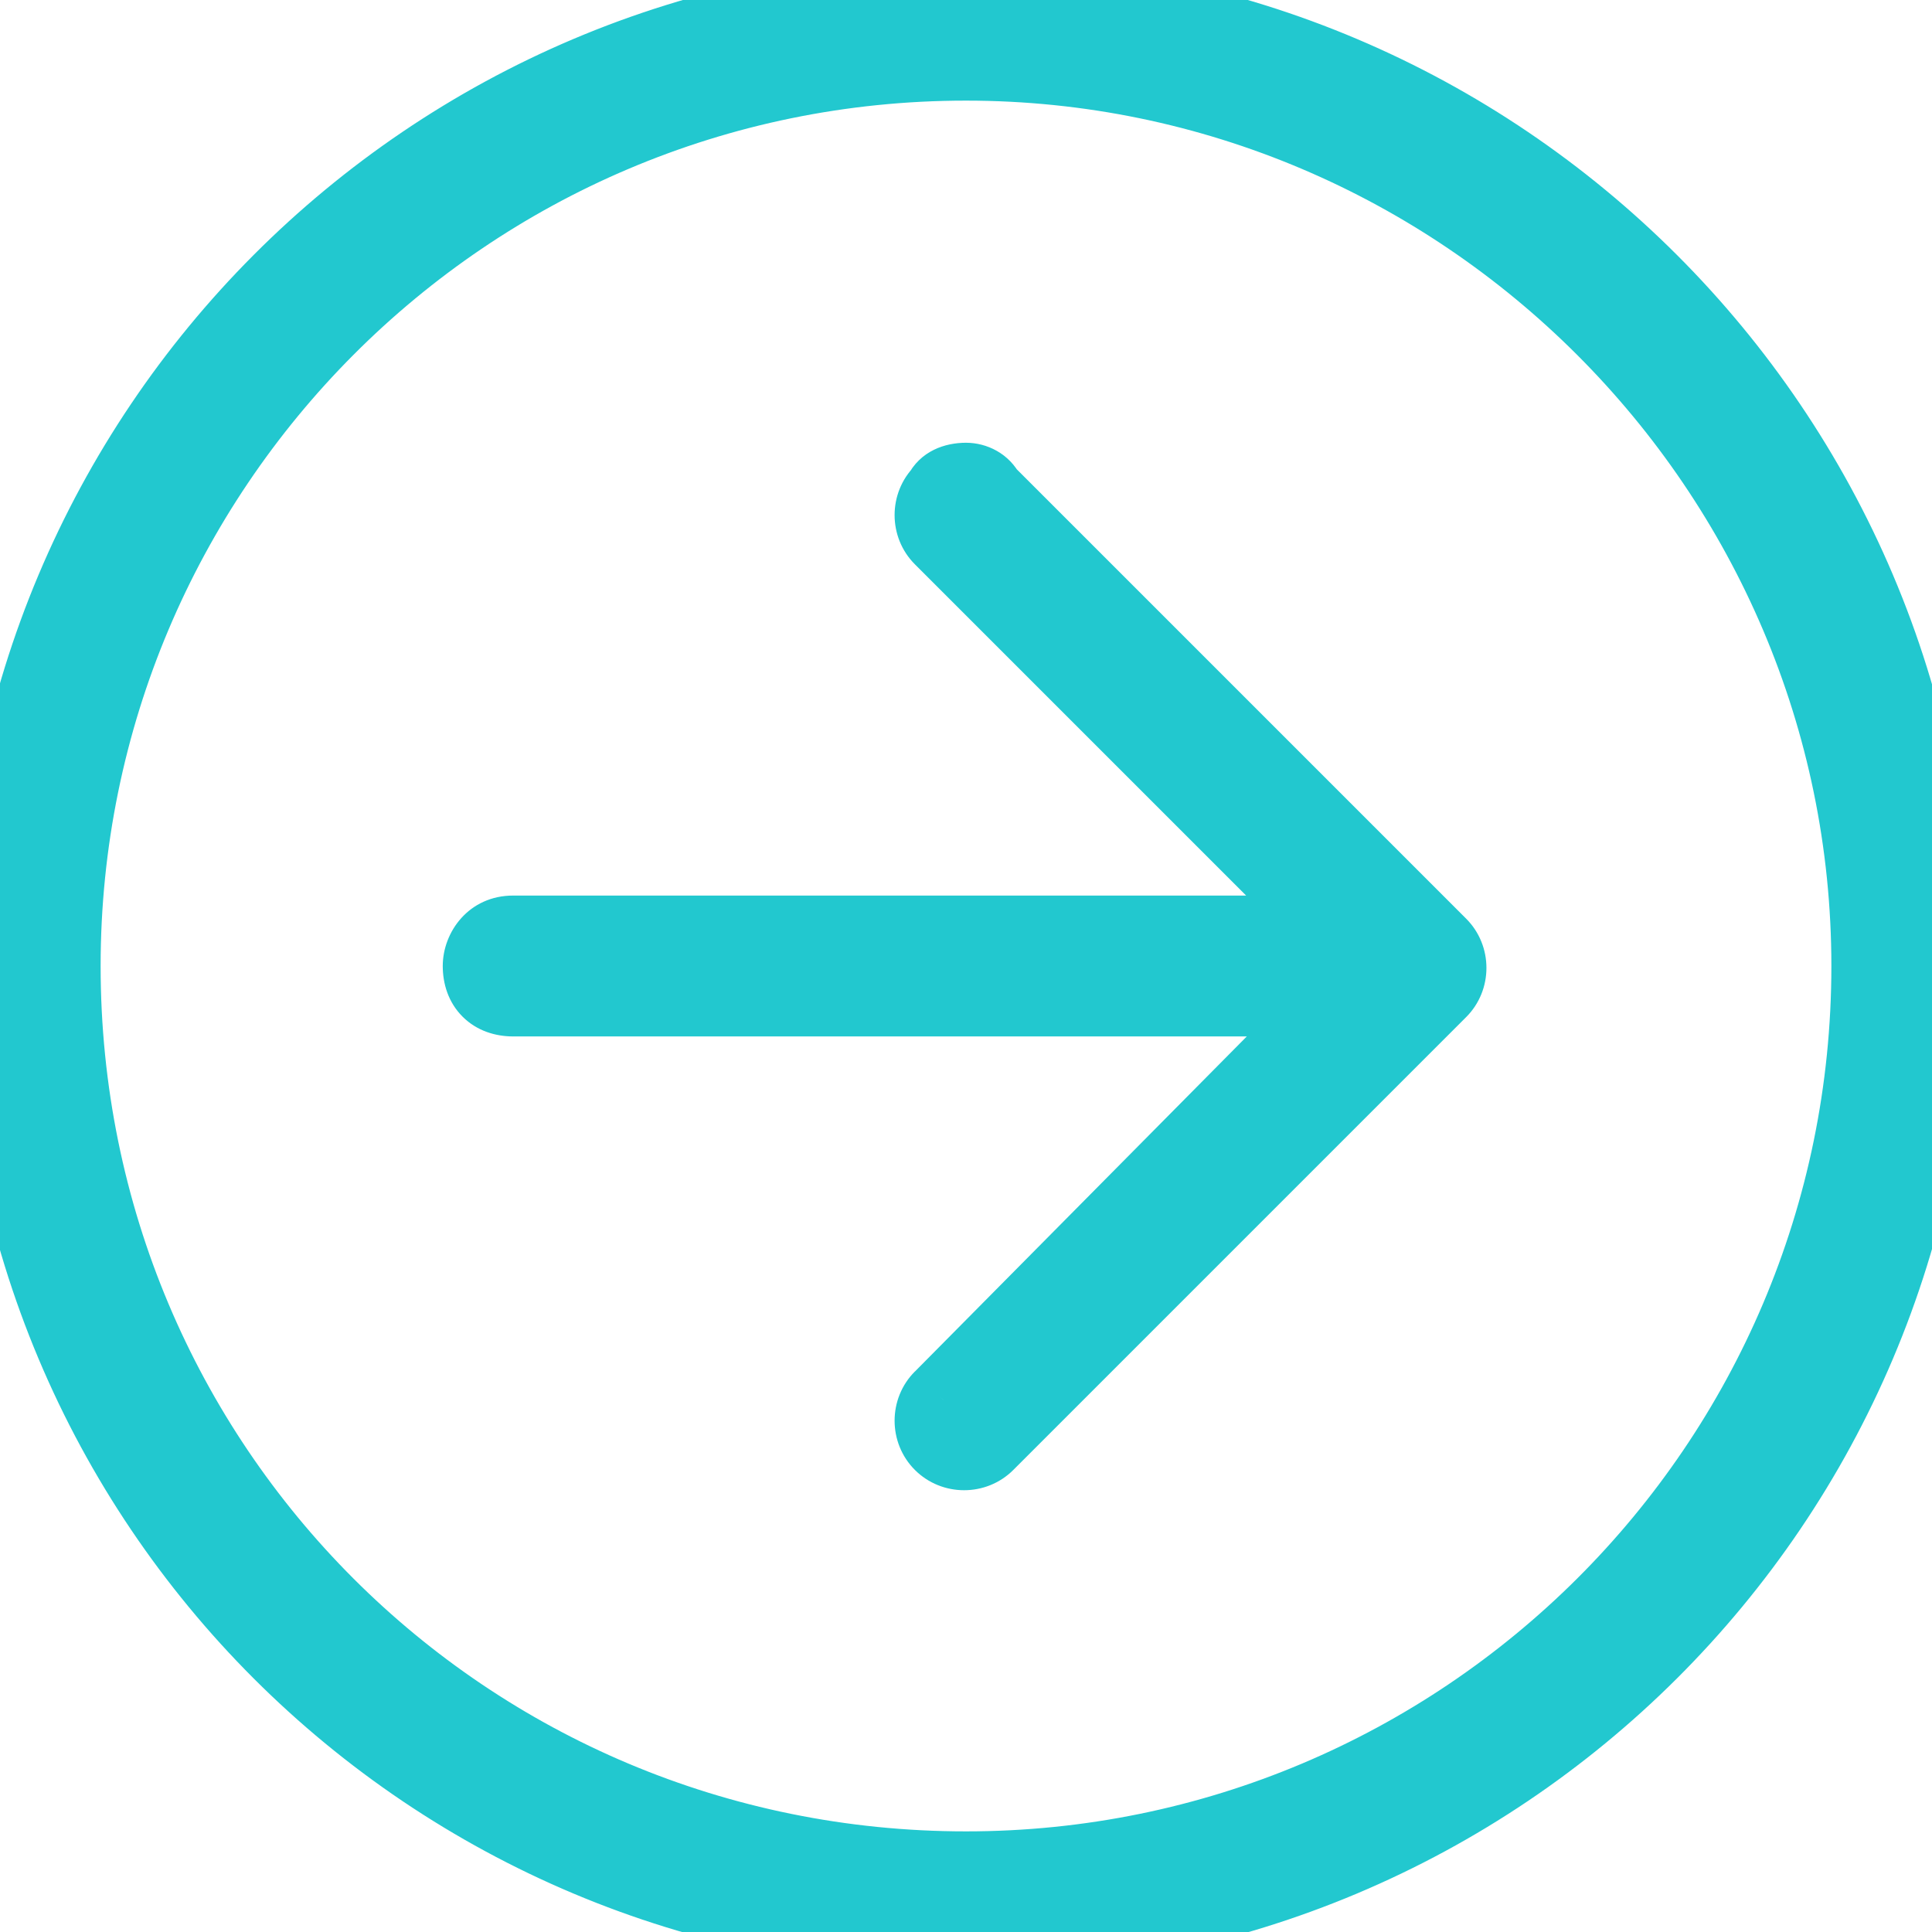 <svg width="24" height="24" viewBox="0 0 24 24" fill="none" xmlns="http://www.w3.org/2000/svg">
<mask id="path-1-outside-1_7772_897" maskUnits="userSpaceOnUse" x="-1" y="-1" width="26" height="26" fill="black">
<rect fill="white" x="-1" y="-1" width="26" height="26"/>
<path d="M12.234 6.141L17.859 11.766C18 11.906 18 12.141 17.859 12.281L12.234 17.906C12.094 18.047 11.859 18.047 11.719 17.906C11.578 17.766 11.578 17.531 11.719 17.391L16.688 12.375H6.375C6.141 12.375 6 12.234 6 12C6 11.812 6.141 11.625 6.375 11.625H16.688L11.719 6.656C11.578 6.516 11.578 6.281 11.719 6.141C11.766 6.047 11.859 6 12 6C12.094 6 12.188 6.047 12.234 6.141ZM12 0C18.609 0 24 5.391 24 12C24 18.656 18.609 24 12 24C5.344 24 0 18.656 0 12C0 5.391 5.344 0 12 0ZM12 23.25C18.188 23.25 23.25 18.234 23.25 12C23.25 5.812 18.188 0.75 12 0.75C5.766 0.75 0.75 5.812 0.75 12C0.75 18.234 5.766 23.25 12 23.25Z"/>
</mask>
<path d="M12.234 6.141L17.859 11.766C18 11.906 18 12.141 17.859 12.281L12.234 17.906C12.094 18.047 11.859 18.047 11.719 17.906C11.578 17.766 11.578 17.531 11.719 17.391L16.688 12.375H6.375C6.141 12.375 6 12.234 6 12C6 11.812 6.141 11.625 6.375 11.625H16.688L11.719 6.656C11.578 6.516 11.578 6.281 11.719 6.141C11.766 6.047 11.859 6 12 6C12.094 6 12.188 6.047 12.234 6.141ZM12 0C18.609 0 24 5.391 24 12C24 18.656 18.609 24 12 24C5.344 24 0 18.656 0 12C0 5.391 5.344 0 12 0ZM12 23.25C18.188 23.25 23.25 18.234 23.25 12C23.25 5.812 18.188 0.75 12 0.75C5.766 0.75 0.75 5.812 0.75 12C0.75 18.234 5.766 23.25 12 23.25Z" fill="#22C8CF"/>
<path d="M12.234 6.141L11.787 6.364L11.823 6.437L11.881 6.494L12.234 6.141ZM11.719 17.391L12.072 17.744L12.074 17.742L11.719 17.391ZM16.688 12.375L17.043 12.727L17.887 11.875H16.688V12.375ZM16.688 11.625V12.125H17.895L17.041 11.271L16.688 11.625ZM11.719 6.141L12.072 6.494L12.13 6.437L12.166 6.364L11.719 6.141ZM11.881 6.494L17.506 12.119L18.213 11.412L12.588 5.787L11.881 6.494ZM17.506 12.119C17.476 12.09 17.465 12.053 17.465 12.023C17.465 11.993 17.476 11.957 17.506 11.928L18.213 12.635C18.549 12.299 18.549 11.748 18.213 11.412L17.506 12.119ZM17.506 11.928L11.881 17.553L12.588 18.26L18.213 12.635L17.506 11.928ZM11.881 17.553C11.91 17.523 11.947 17.512 11.977 17.512C12.007 17.512 12.043 17.523 12.072 17.553L11.365 18.26C11.701 18.596 12.252 18.596 12.588 18.26L11.881 17.553ZM12.072 17.553C12.102 17.582 12.113 17.619 12.113 17.648C12.113 17.678 12.102 17.715 12.072 17.744L11.365 17.037C11.029 17.373 11.029 17.924 11.365 18.26L12.072 17.553ZM12.074 17.742L17.043 12.727L16.332 12.023L11.364 17.039L12.074 17.742ZM16.688 11.875H6.375V12.875H16.688V11.875ZM6.375 11.875C6.358 11.875 6.403 11.872 6.453 11.922C6.503 11.972 6.5 12.017 6.5 12H5.5C5.5 12.217 5.567 12.45 5.746 12.629C5.925 12.808 6.158 12.875 6.375 12.875V11.875ZM6.5 12C6.5 12.028 6.491 12.056 6.468 12.08C6.456 12.093 6.44 12.106 6.421 12.114C6.401 12.123 6.384 12.125 6.375 12.125V11.125C5.824 11.125 5.5 11.578 5.5 12H6.5ZM6.375 12.125H16.688V11.125H6.375V12.125ZM17.041 11.271L12.072 6.303L11.365 7.01L16.334 11.979L17.041 11.271ZM12.072 6.303C12.102 6.332 12.113 6.369 12.113 6.398C12.113 6.428 12.102 6.465 12.072 6.494L11.365 5.787C11.029 6.123 11.029 6.674 11.365 7.01L12.072 6.303ZM12.166 6.364C12.155 6.386 12.139 6.41 12.116 6.433C12.094 6.455 12.07 6.471 12.048 6.482C12.006 6.503 11.982 6.5 12 6.5V5.5C11.745 5.5 11.432 5.596 11.271 5.917L12.166 6.364ZM12 6.5C11.932 6.5 11.837 6.463 11.787 6.364L12.682 5.917C12.538 5.63 12.255 5.5 12 5.5V6.5ZM12 0.5C18.333 0.5 23.5 5.667 23.5 12H24.5C24.5 5.114 18.886 -0.5 12 -0.5V0.5ZM23.5 12C23.5 18.379 18.334 23.5 12 23.5V24.5C18.884 24.5 24.5 18.934 24.5 12H23.5ZM12 23.5C5.62 23.5 0.5 18.38 0.5 12H-0.5C-0.5 18.932 5.068 24.5 12 24.5V23.5ZM0.5 12C0.5 5.665 5.621 0.5 12 0.5V-0.5C5.066 -0.5 -0.5 5.116 -0.5 12H0.5ZM12 23.75C18.462 23.75 23.75 18.512 23.75 12H22.75C22.75 17.957 17.913 22.75 12 22.75V23.75ZM23.75 12C23.75 5.536 18.464 0.25 12 0.25V1.25C17.911 1.25 22.75 6.089 22.75 12H23.75ZM12 0.25C5.488 0.25 0.25 5.538 0.25 12H1.25C1.25 6.087 6.043 1.25 12 1.25V0.25ZM0.25 12C0.25 18.511 5.489 23.75 12 23.75V22.75C6.042 22.75 1.25 17.958 1.25 12H0.25Z" fill="#22C8CF" mask="url(#path-1-outside-1_7772_897)"/>
</svg>

